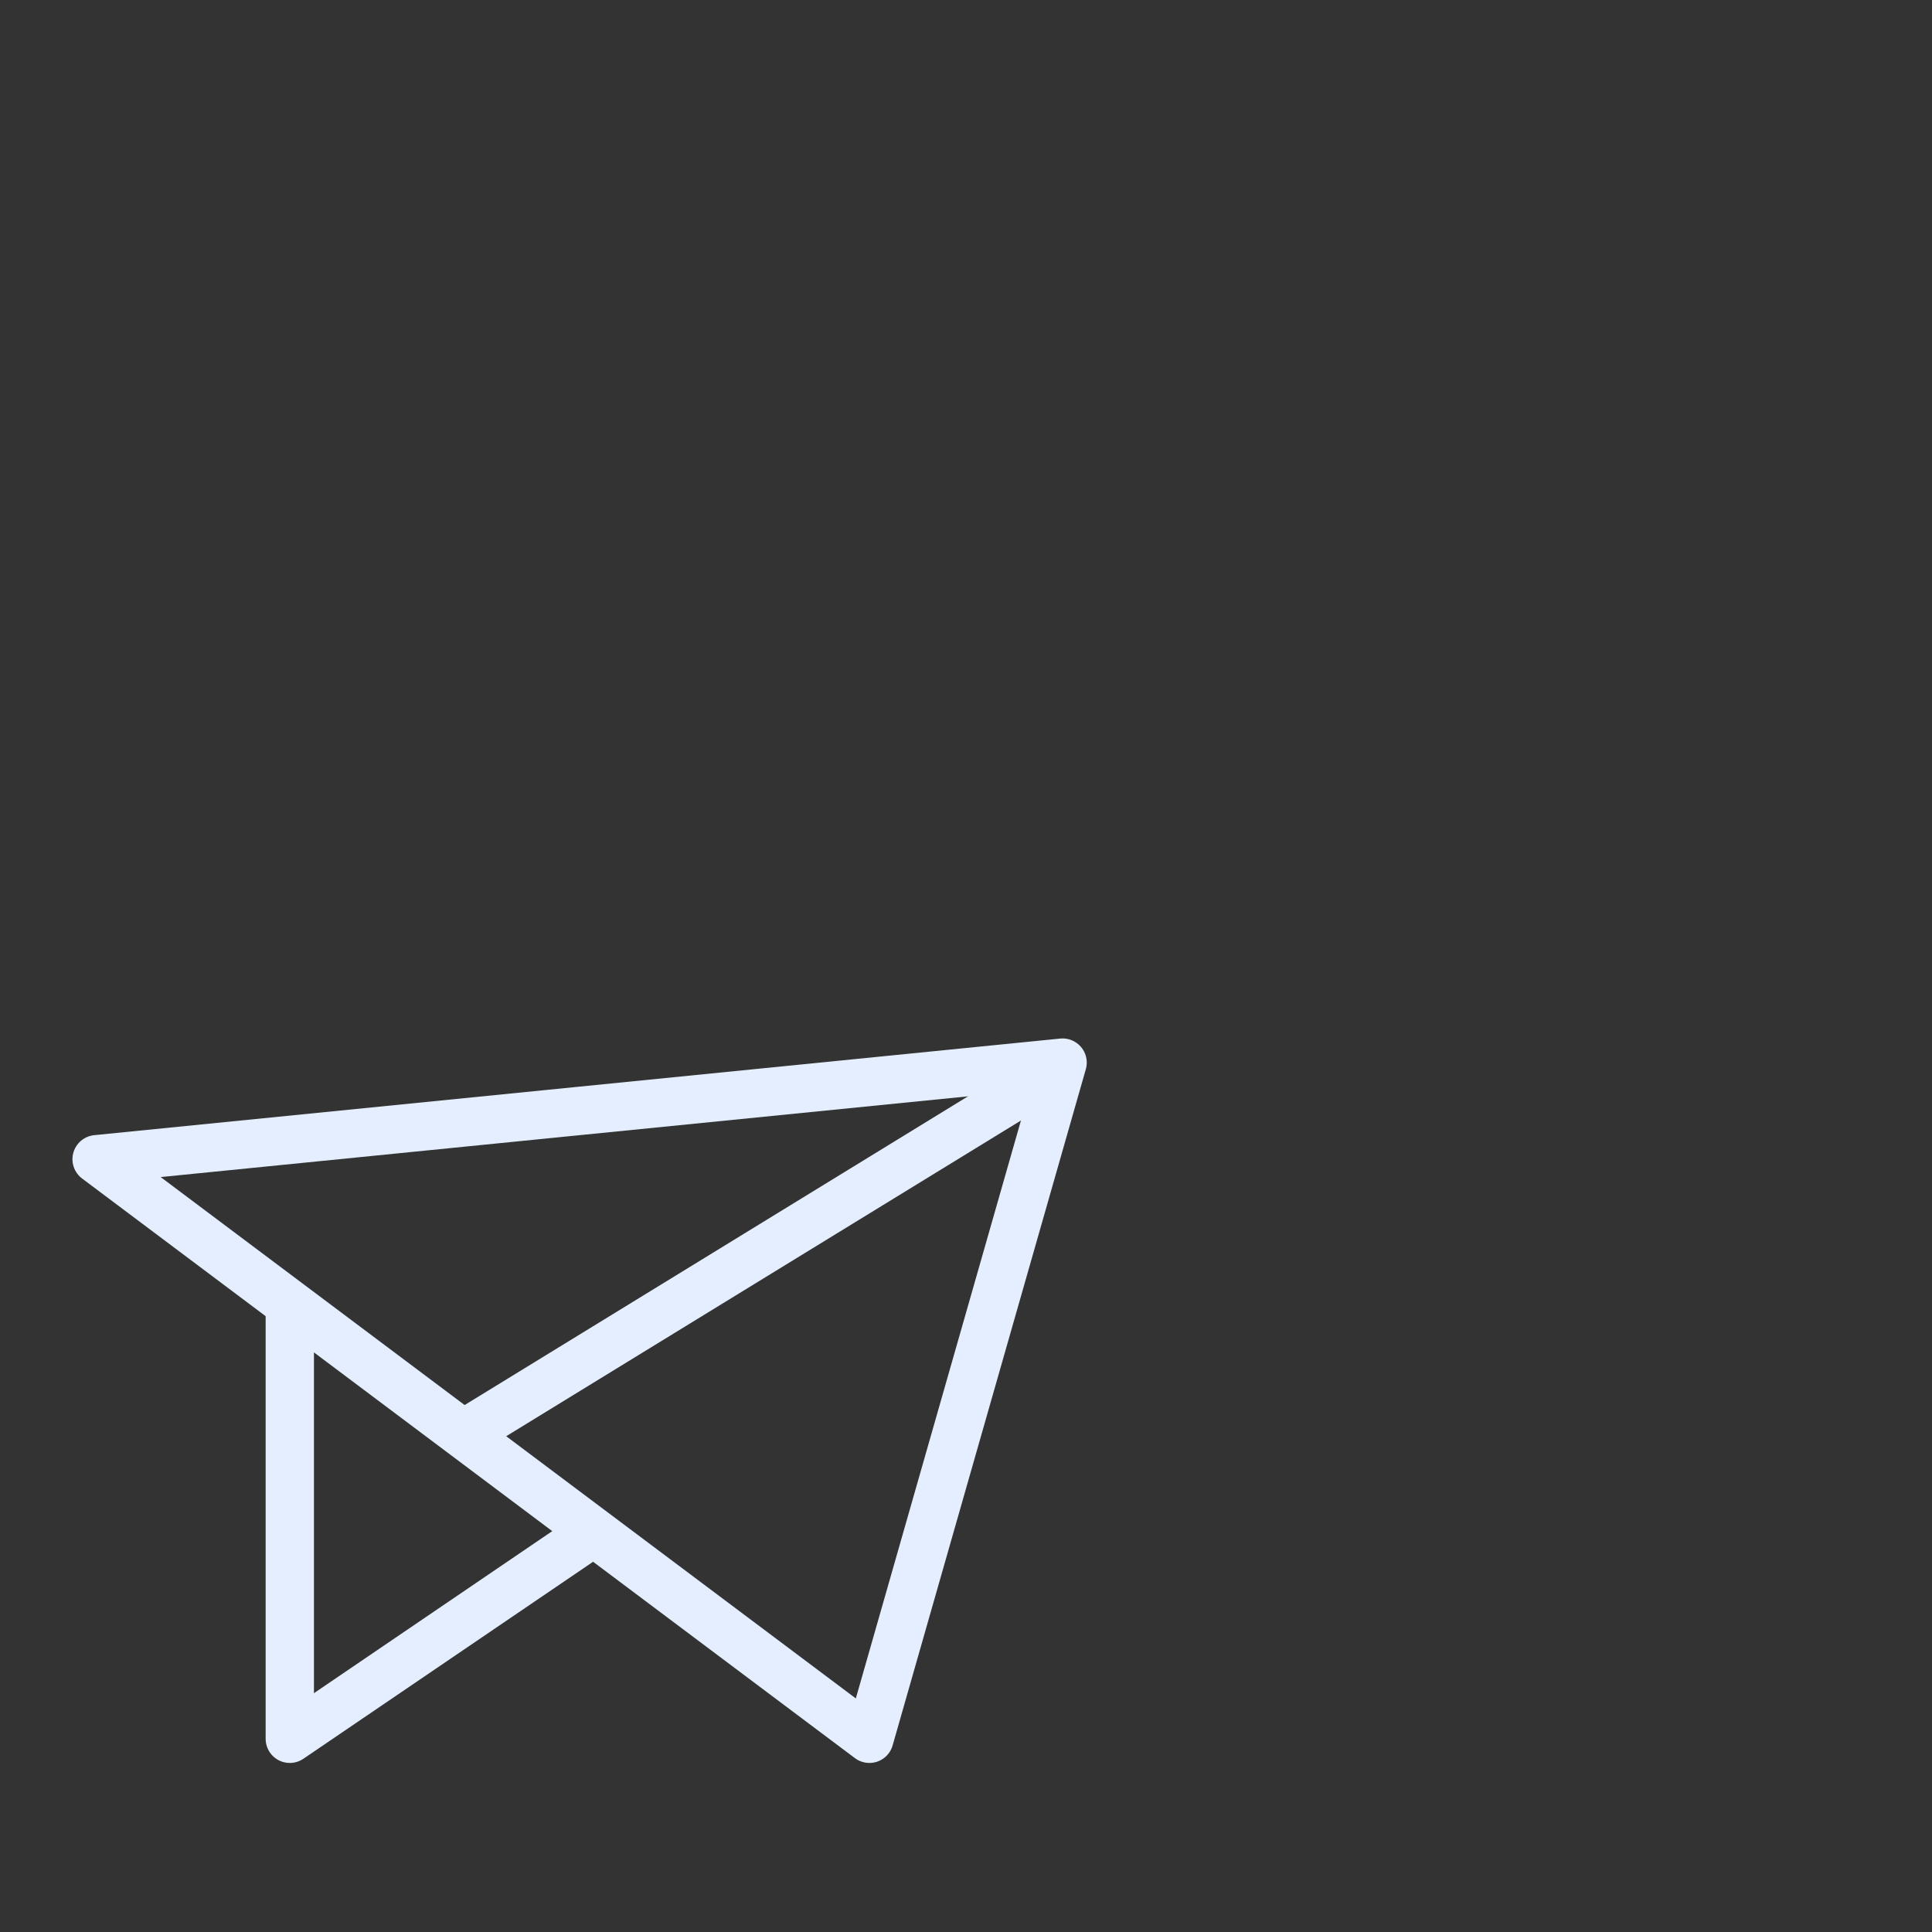 <?xml version="1.0" encoding="UTF-8"?> <svg xmlns="http://www.w3.org/2000/svg" width="80" height="80" viewBox="0 0 80 80" fill="none"><rect x="0" y="0" width="80" height="80" fill="#333333" stroke="none"/><path d="M44 44L36 72L4 48L44 44Z" stroke="#E4EEFE" stroke-width="2" stroke-linejoin="round"></path><path d="M19 59.5L44 44.167M24.5 63.5L12 72V54" stroke="#E4EEFE" stroke-width="2" stroke-linejoin="round"></path></svg> 